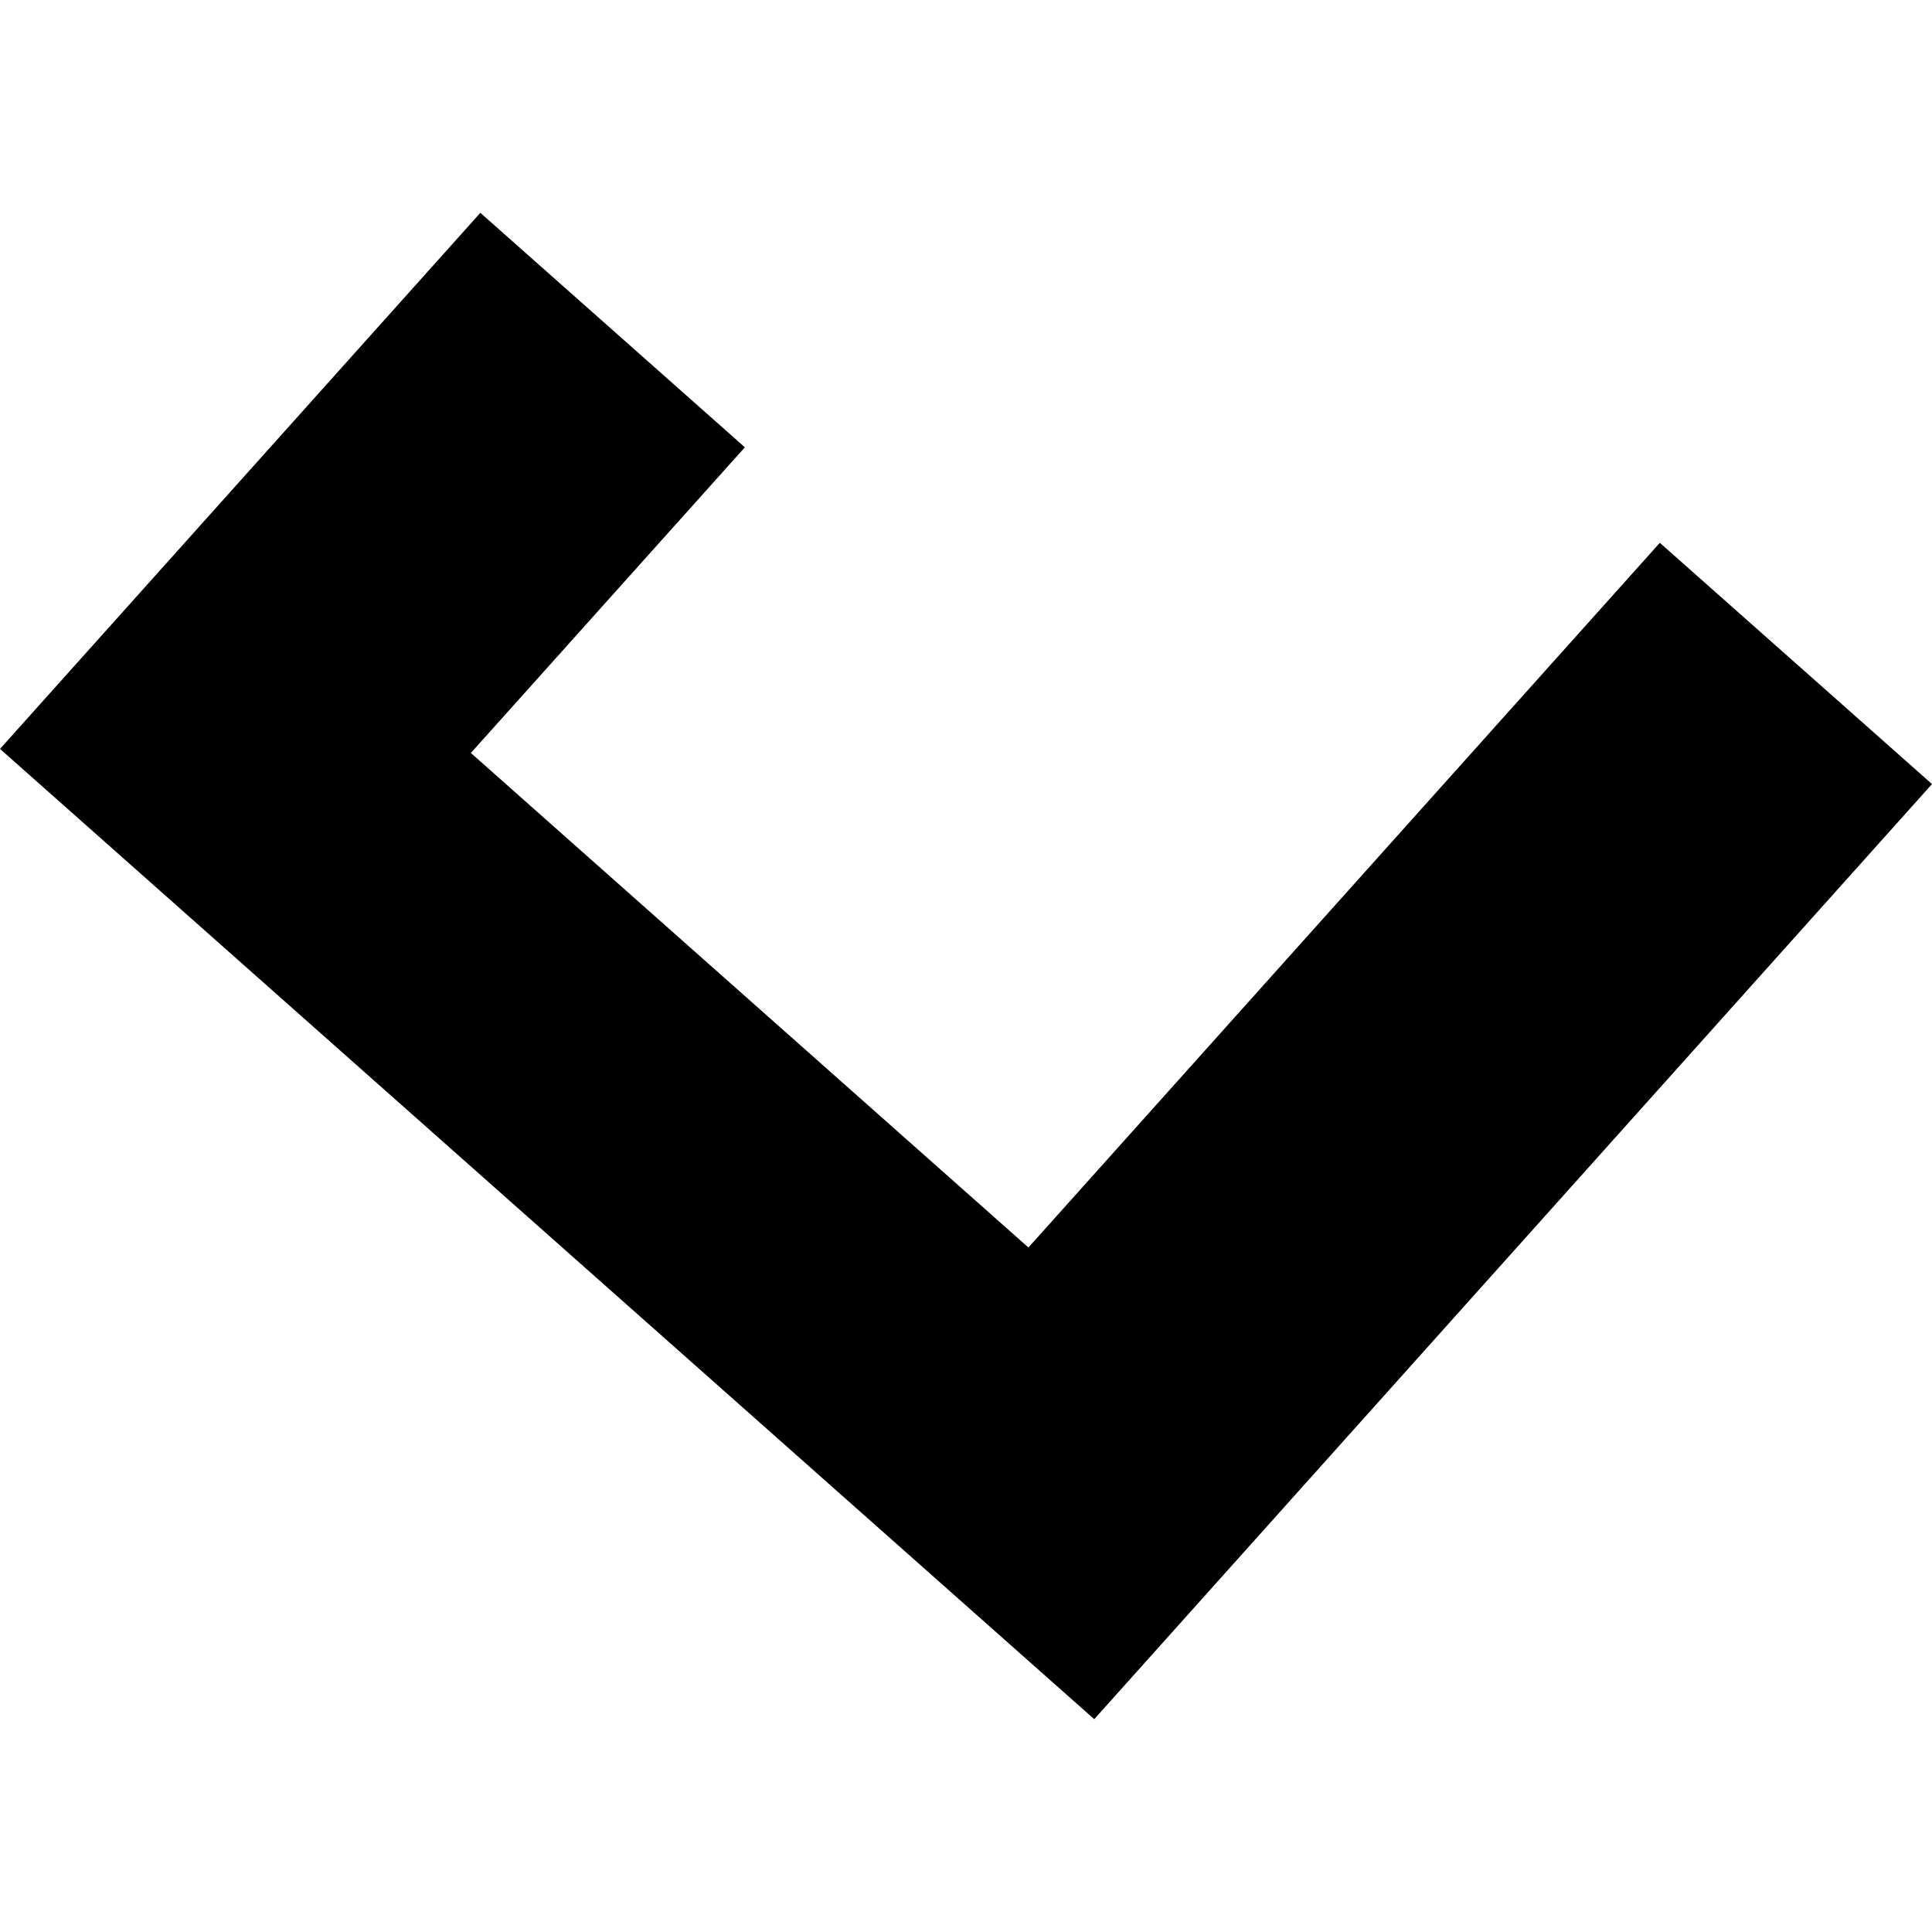 <?xml version="1.0" encoding="utf-8" standalone="no"?>
<!DOCTYPE svg PUBLIC "-//W3C//DTD SVG 1.1//EN"
  "http://www.w3.org/Graphics/SVG/1.1/DTD/svg11.dtd">
<!-- Created with matplotlib (https://matplotlib.org/) -->
<svg height="288pt" version="1.1" viewBox="0 0 288 288" width="288pt" xmlns="http://www.w3.org/2000/svg" xmlns:xlink="http://www.w3.org/1999/xlink">
 <defs>
  <style type="text/css">
*{stroke-linecap:butt;stroke-linejoin:round;}
  </style>
 </defs>
 <g id="figure_1">
  <g id="patch_1">
   <path d="M 0 288 
L 288 288 
L 288 0 
L 0 0 
z
" style="fill:none;opacity:0;"/>
  </g>
  <g id="axes_1">
   <g id="PatchCollection_1">
    <path clip-path="url(#p2749c9db4b)" d="M 0 111.638 
L 163.116 256.276 
L 288 116.88 
L 247.429 80.915 
L 153.305 185.962 
L 70.19 112.244 
L 111.037 66.679 
L 71.607 31.724 
L 0 111.638 
"/>
   </g>
  </g>
 </g>
 <defs>
  <clipPath id="p2749c9db4b">
   <rect height="224.552" width="288" x="0" y="31.724"/>
  </clipPath>
 </defs>
</svg>
